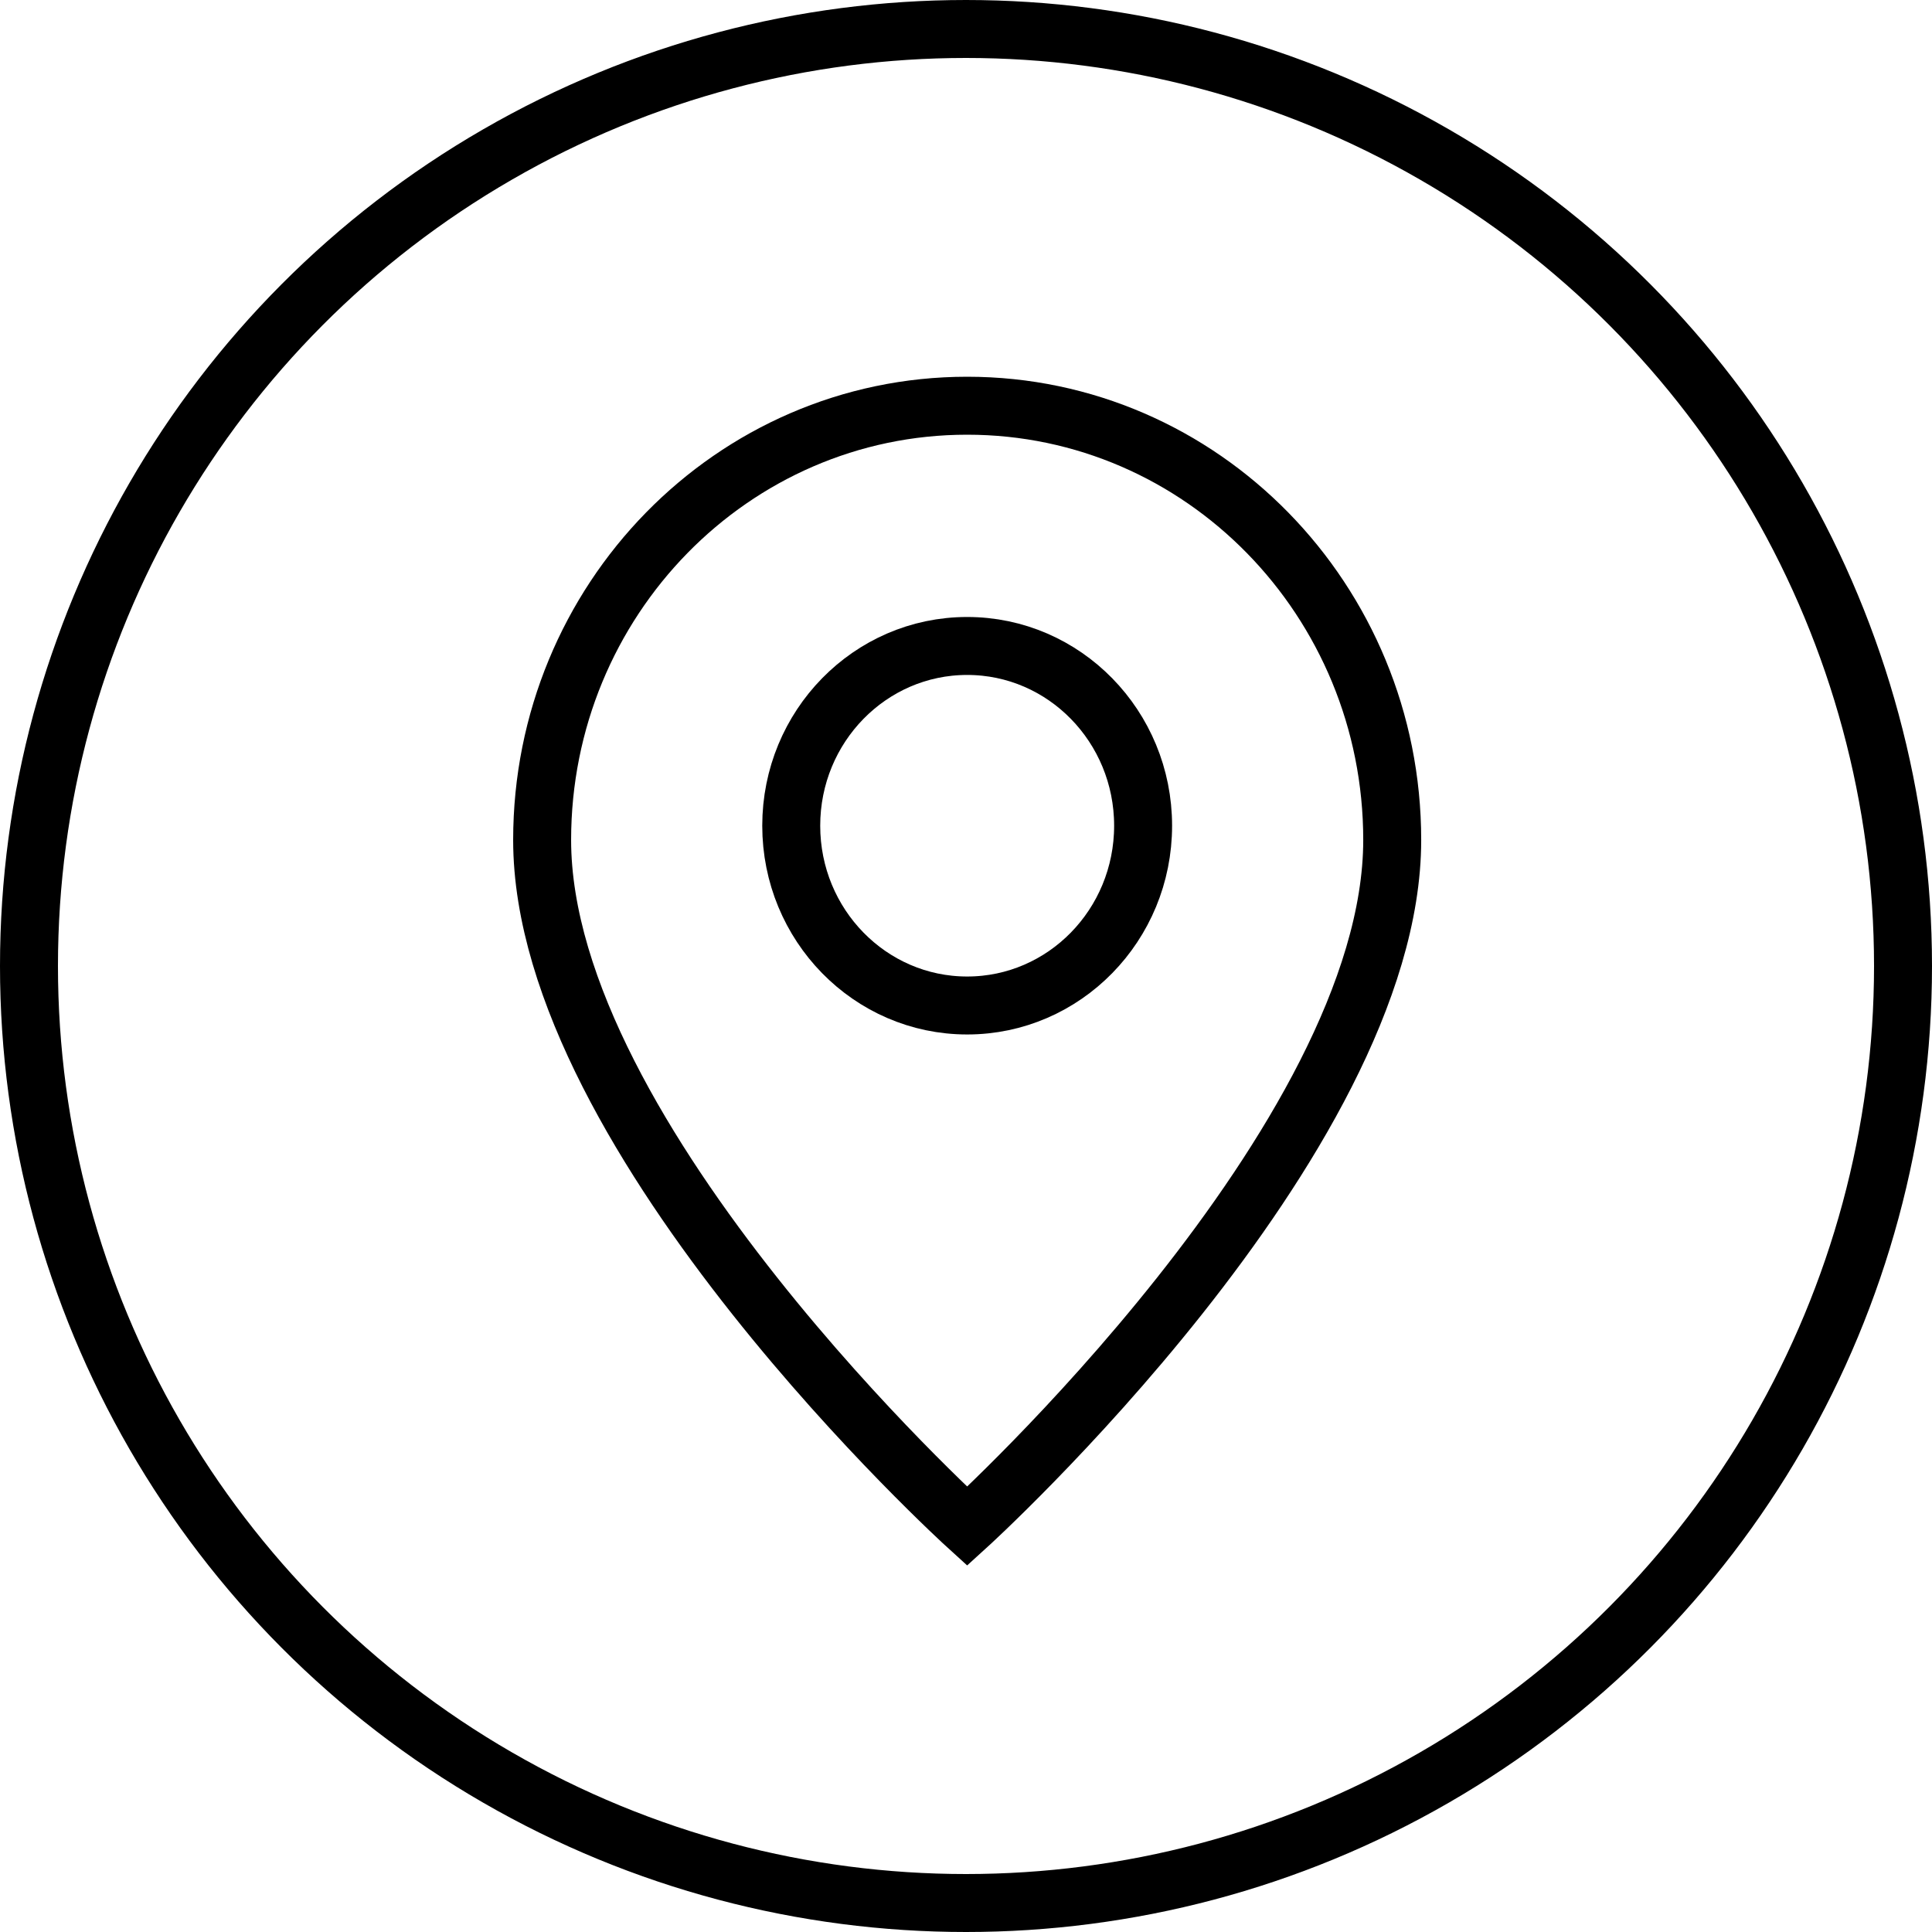 <svg width="100" height="100" viewBox="0 0 100 100" fill="none" xmlns="http://www.w3.org/2000/svg">
<path d="M72.061 43.478C72.061 59.022 50.06 79 50.06 79C50.06 79 28.061 59.022 28.061 43.478C28.061 31.065 37.912 21 50.06 21C62.209 21 72.061 31.065 72.061 43.478Z" stroke="black" stroke-width="3" stroke-miterlimit="10"/>
<path d="M50.06 52.044C55.09 52.044 59.167 47.878 59.167 42.739C59.167 37.6 55.09 33.435 50.06 33.435C45.031 33.435 40.954 37.6 40.954 42.739C40.954 47.878 45.031 52.044 50.06 52.044Z" stroke="black" stroke-width="3" stroke-miterlimit="10"/>
<circle cx="50" cy="50" r="48.5" stroke="black" stroke-width="3"/>
</svg>
